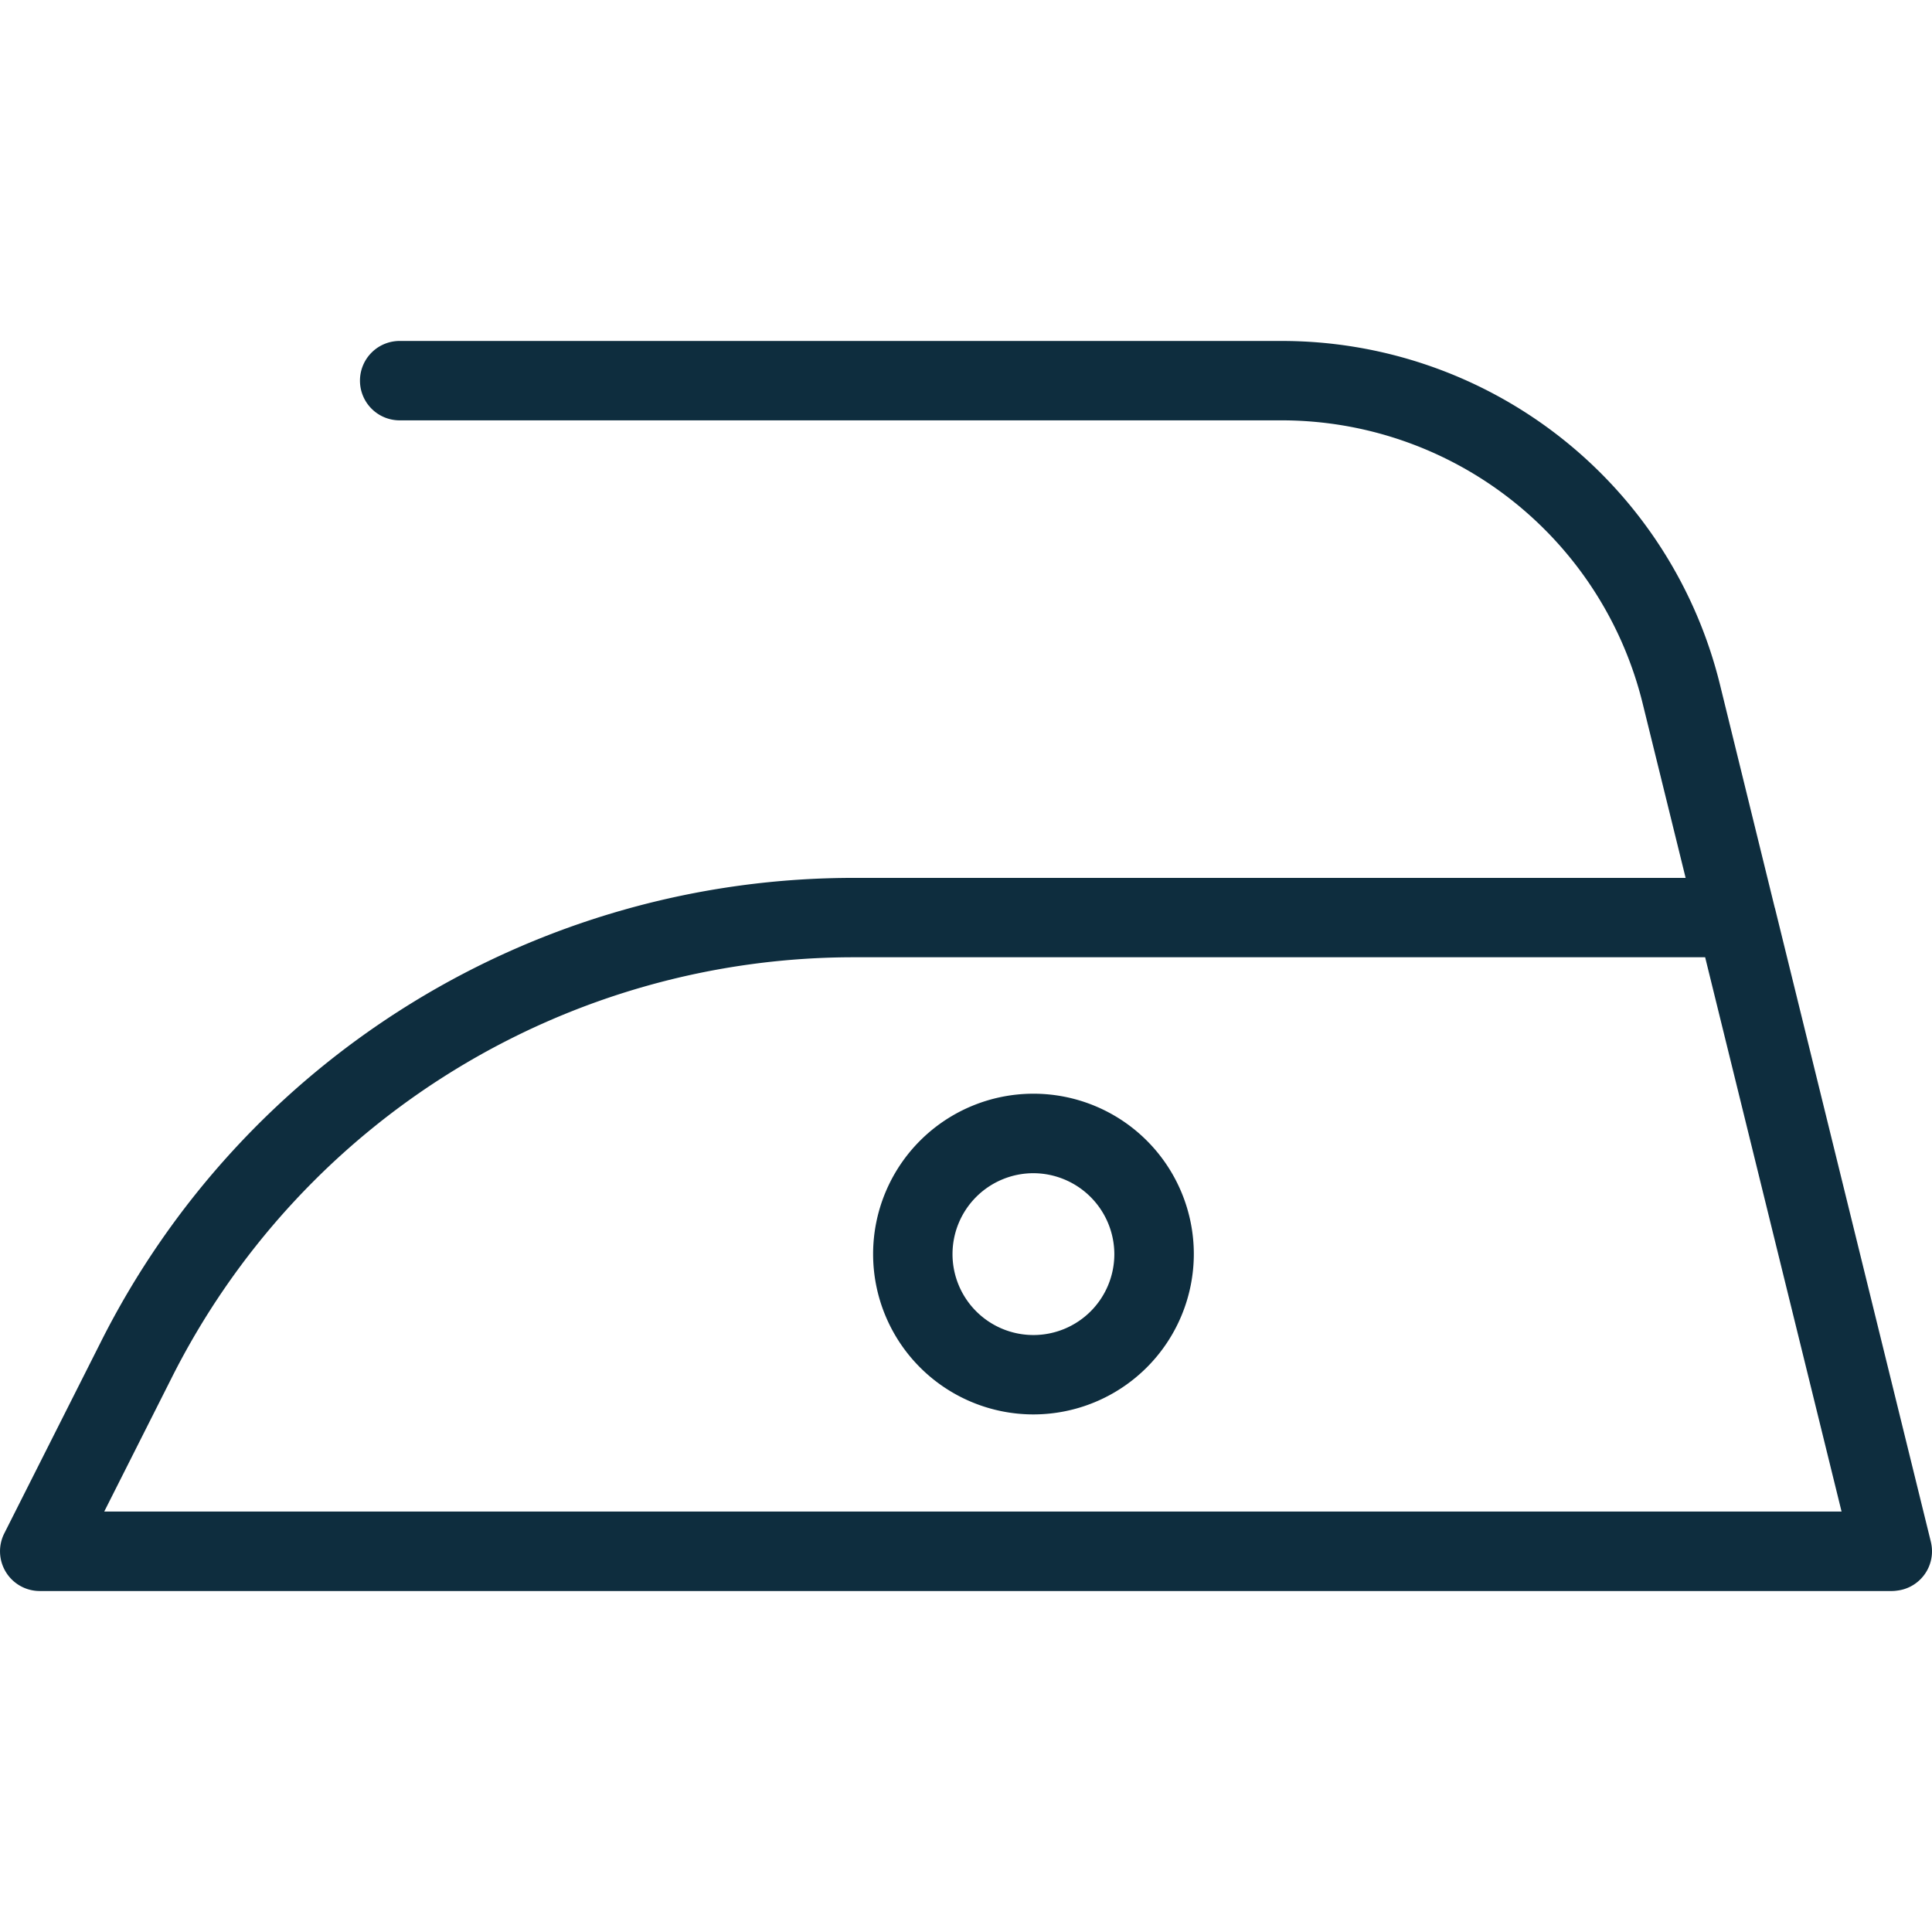 <svg viewBox="0 0 100 100" height="100" width="100" xmlns:xlink="http://www.w3.org/1999/xlink" xmlns="http://www.w3.org/2000/svg">
  <defs>
    <clipPath id="clip-ICONE-ENTRETIEN_22">
      <rect height="100" width="100"></rect>
    </clipPath>
  </defs>
  <g clip-path="url(#clip-ICONE-ENTRETIEN_22)" data-name="ICONE-ENTRETIEN – 22" id="ICONE-ENTRETIEN_22">
    <g transform="translate(0 17.648)" data-name="Groupe 759" id="Groupe_759">
      <path fill="#0e2d3e" transform="translate(-443.968 -62.732)" d="M541.907,127.435H446.022a2.057,2.057,0,0,1-1.833-2.982l4.966-9.846a43.6,43.6,0,0,1,39.123-24.083h42.938L529,81.529a19.251,19.251,0,0,0-18.736-14.688H464.7a2.055,2.055,0,1,1,0-4.109h45.566A23.359,23.359,0,0,1,533,80.546L535.83,92.07l.008.015,8.06,32.757a2.47,2.47,0,0,1,.054.285,2.048,2.048,0,0,1-1.119,2.087,2.02,2.02,0,0,1-.675.2A1.823,1.823,0,0,1,541.907,127.435Zm-92.544-4.113h89.924l-7.061-28.69H488.277a39.518,39.518,0,0,0-35.453,21.826Z" data-name="Tracé 18828" id="Tracé_18828"></path>
      <path fill="#0e2d3e" transform="translate(-410.488 -33.864)" d="M463.98,89.426a8.3,8.3,0,1,1,8.3-8.3A8.308,8.308,0,0,1,463.98,89.426Zm0-12.485a4.188,4.188,0,1,0,4.186,4.19A4.2,4.2,0,0,0,463.98,76.941Z" data-name="Tracé 18829" id="Tracé_18829"></path>
    </g>
  </g>
</svg>
